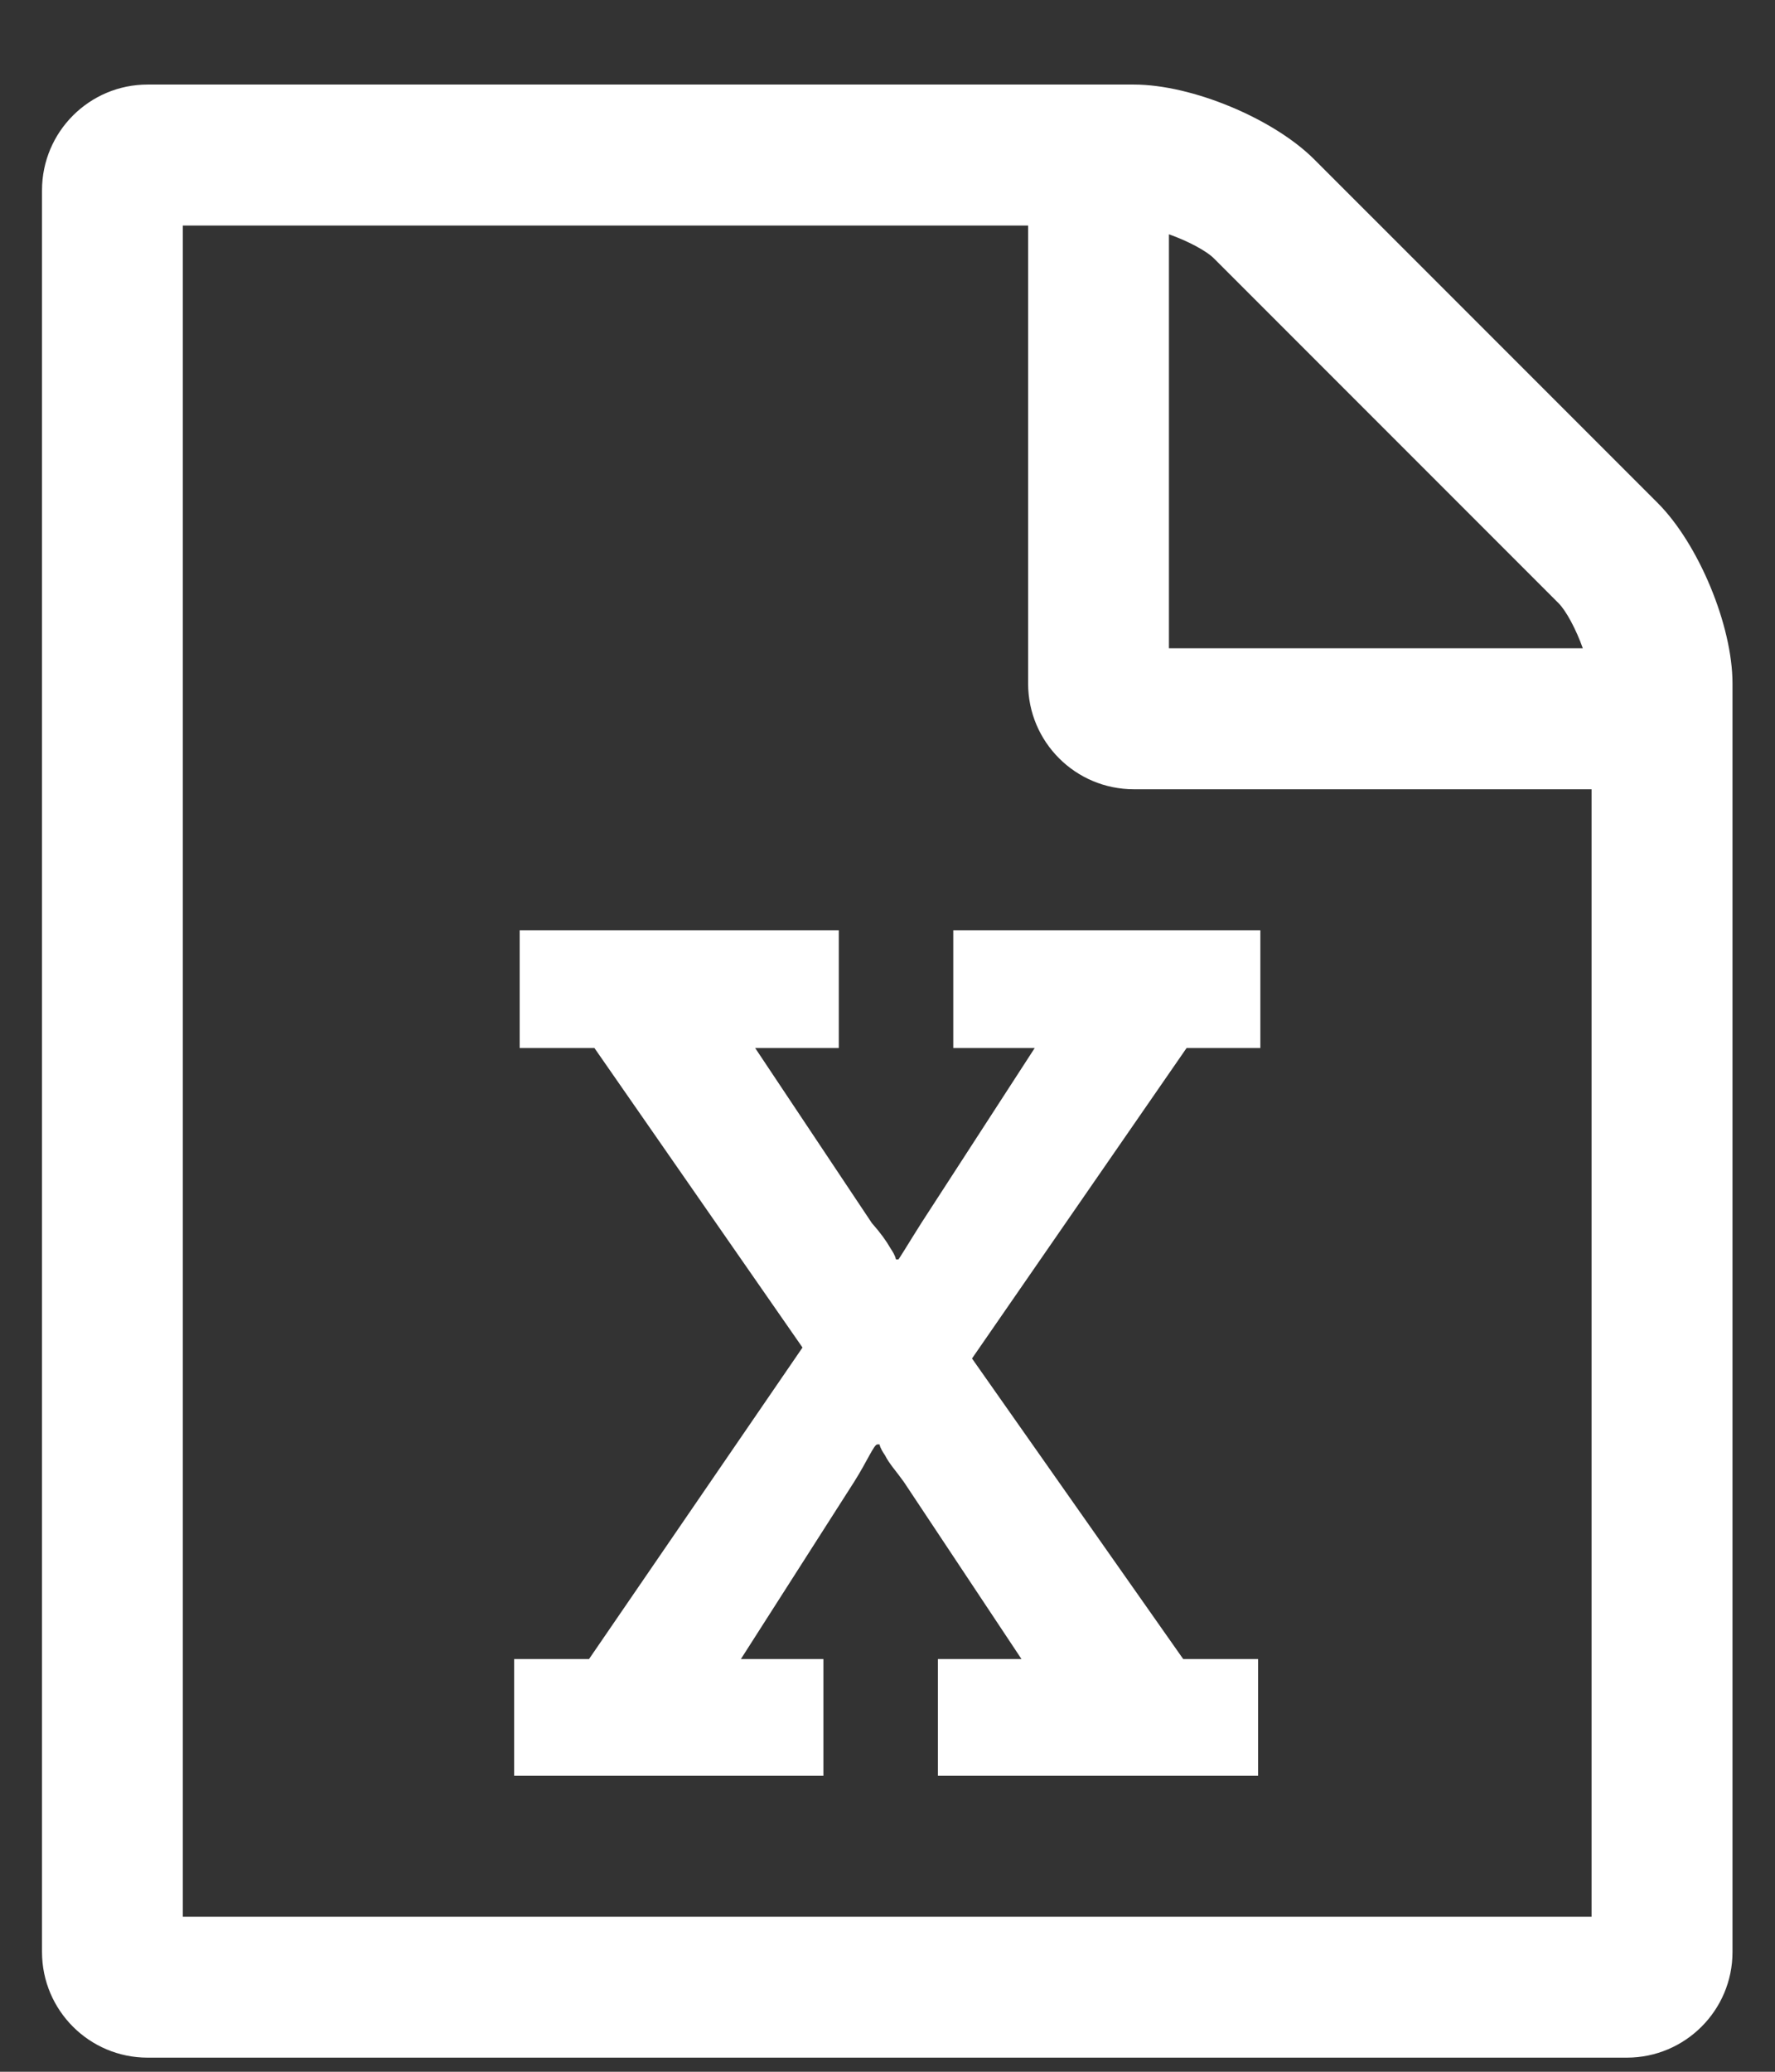 <svg width="18" height="21" viewBox="0 0 18 21" fill="none" xmlns="http://www.w3.org/2000/svg">
<rect x="0" y="0" width="18" height="21" fill="#333333" stroke="none"/>
<path d="M16.81 5.098L13.328 1.616C12.915 1.203 12.089 0.857 11.497 0.857H1.497C0.906 0.857 0.426 1.337 0.426 1.929V19.786C0.426 20.377 0.906 20.857 1.497 20.857H16.497C17.089 20.857 17.569 20.377 17.569 19.786V6.929C17.569 6.337 17.223 5.511 16.81 5.098ZM11.854 2.375C12.044 2.442 12.234 2.542 12.312 2.621L15.805 6.114C15.883 6.192 15.984 6.382 16.051 6.571H11.854V2.375ZM16.14 19.429H1.854V2.286H10.426V6.929C10.426 7.52 10.906 8 11.497 8H16.14V19.429ZM5.214 16.817H5.973L8.138 13.659L6.028 10.623H5.27V9.429H8.506V10.623H7.658L8.841 12.397C8.93 12.498 8.986 12.576 9.031 12.654C9.053 12.688 9.075 12.721 9.086 12.766H9.109C9.109 12.777 9.209 12.609 9.343 12.397L10.493 10.623H9.667V9.429H12.781V10.623H12.033L9.857 13.77L11.999 16.817H12.758V18H9.511V16.817H10.359L9.165 15.02C9.086 14.909 9.02 14.841 8.975 14.752C8.953 14.719 8.93 14.685 8.919 14.641H8.897C8.863 14.641 8.796 14.808 8.662 15.02L7.513 16.817H8.35V18H5.214V16.817Z" fill="white"/>
</svg>
